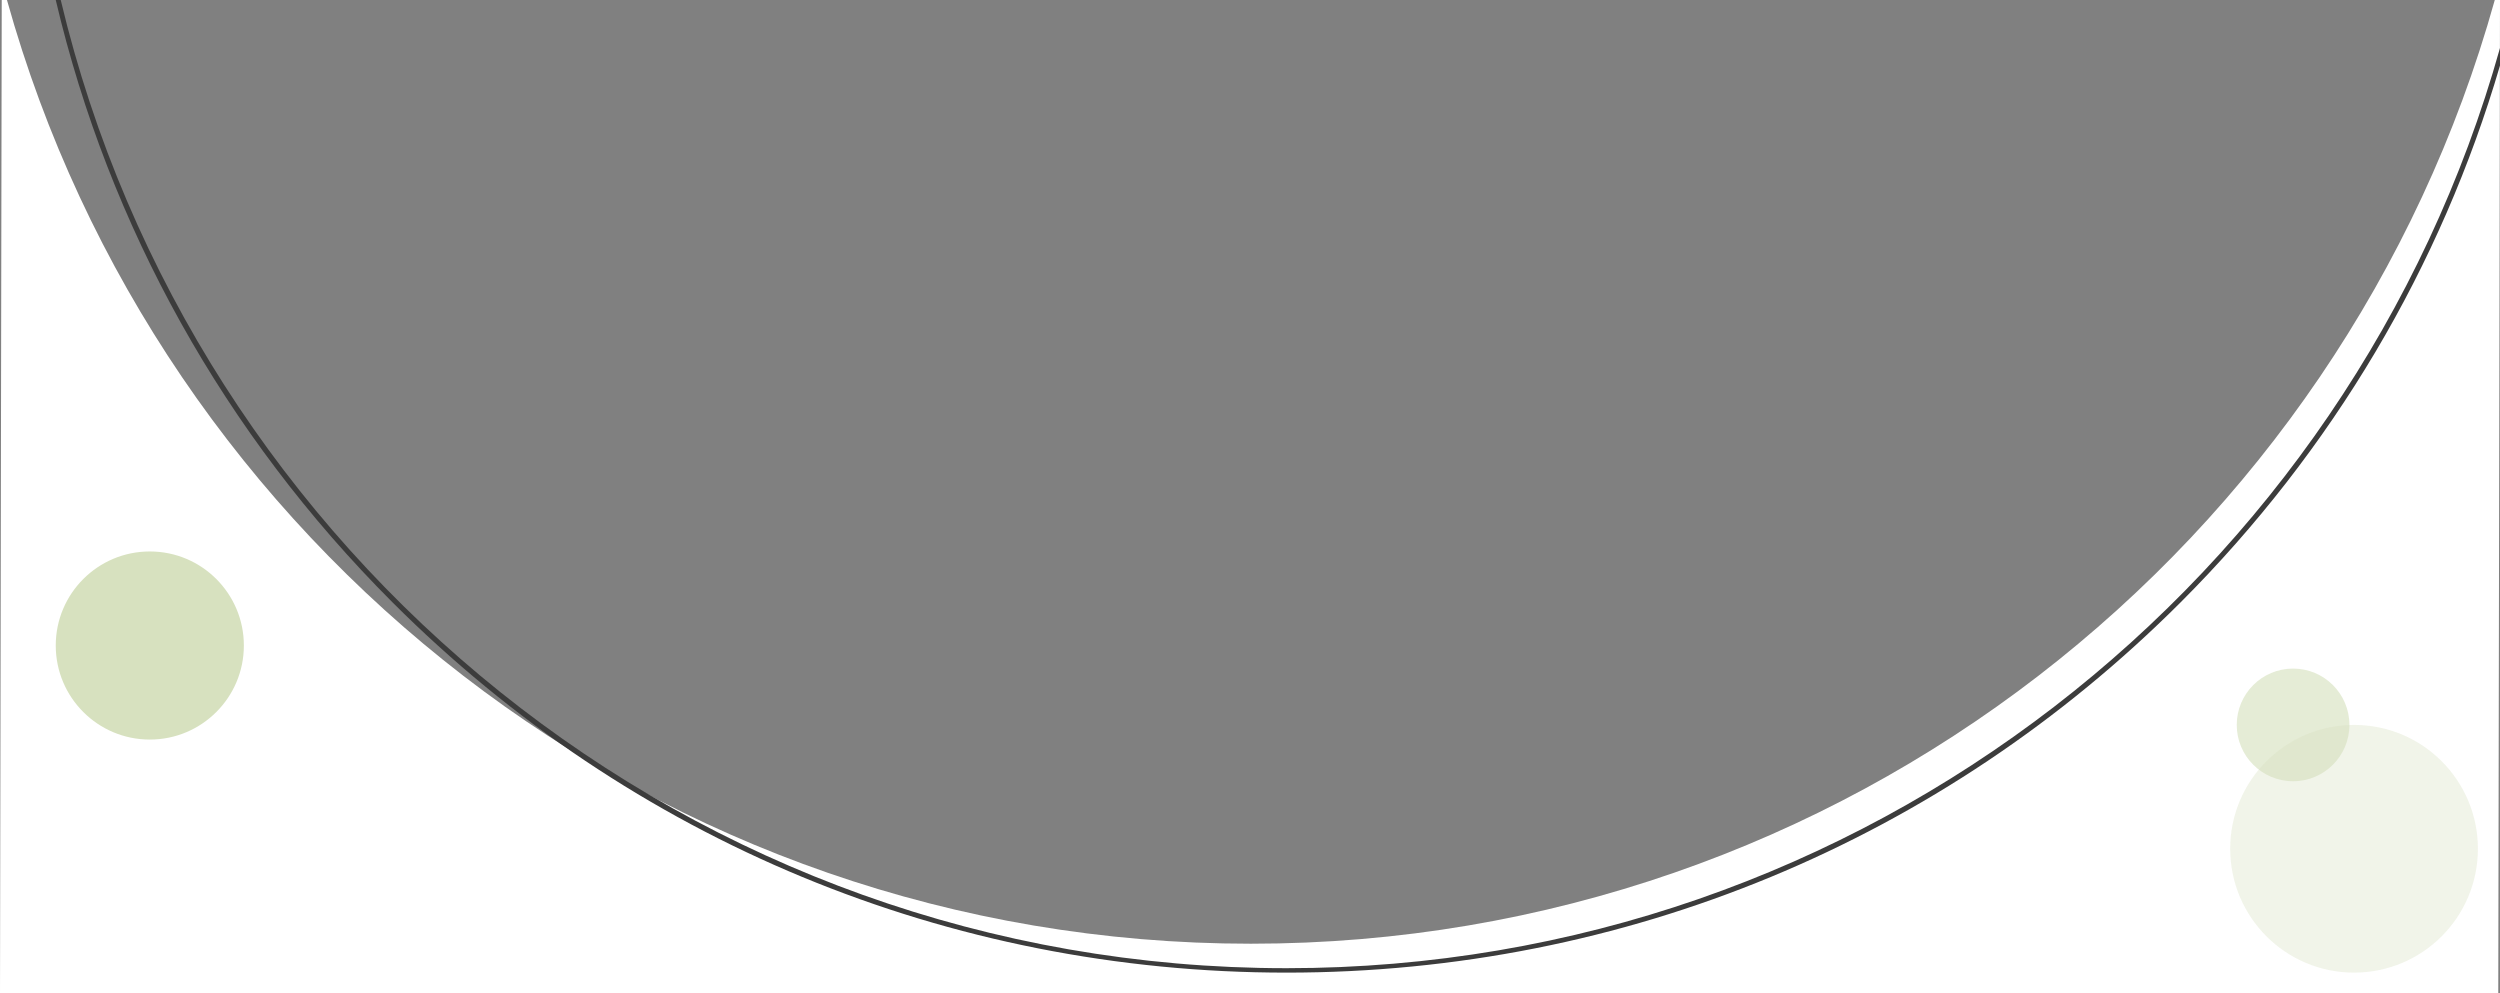 <?xml version="1.0" encoding="utf-8"?>
<!-- Generator: Adobe Illustrator 27.7.0, SVG Export Plug-In . SVG Version: 6.00 Build 0)  -->
<svg version="1.1" id="Layer_1" xmlns="http://www.w3.org/2000/svg" xmlns:xlink="http://www.w3.org/1999/xlink" x="0px" y="0px"
	 viewBox="0 0 563.391 223.87" style="enable-background:new 0 0 563.391 223.87;" xml:space="preserve">
<rect x="0" y="0" width="563.391" height="223.87" fill="#808080" stroke="none"/>
<style type="text/css">
	.st0{fill:#FFFFFF;}
	.st1{fill:#3C3C3C;}
	.st2{fill:#D7E1BF;}
	.st3{opacity:0.63;fill:#D7E1BF;}
	.st4{opacity:0.34;fill:#D7E1BF;}
</style>
<path class="st0" d="M281.891,212.672C148.315,212.672,35.773,122.668,1.569,0H0.391L0,223.87h563L563.391,0h-1.177
	C528.01,122.668,415.467,212.672,281.891,212.672z"/>
<path class="st1" d="M289.929,218.188C155.99,218.188,43.439,124.963,13.687,0h-1.123c11.988,50.981,37.909,97.766,75.868,135.725
	c53.822,53.821,125.382,83.463,201.499,83.463s147.676-29.642,201.499-83.463c34.263-34.263,58.708-75.722,71.963-120.961v-3.96
	C529.885,130.301,419.982,218.188,289.929,218.188z"/>
<circle class="st2" cx="33.76" cy="145.471" r="21.196"/>
<circle class="st3" cx="516.76" cy="163.364" r="12.696"/>
<circle class="st4" cx="530.5" cy="191.276" r="27.912"/>
</svg>
